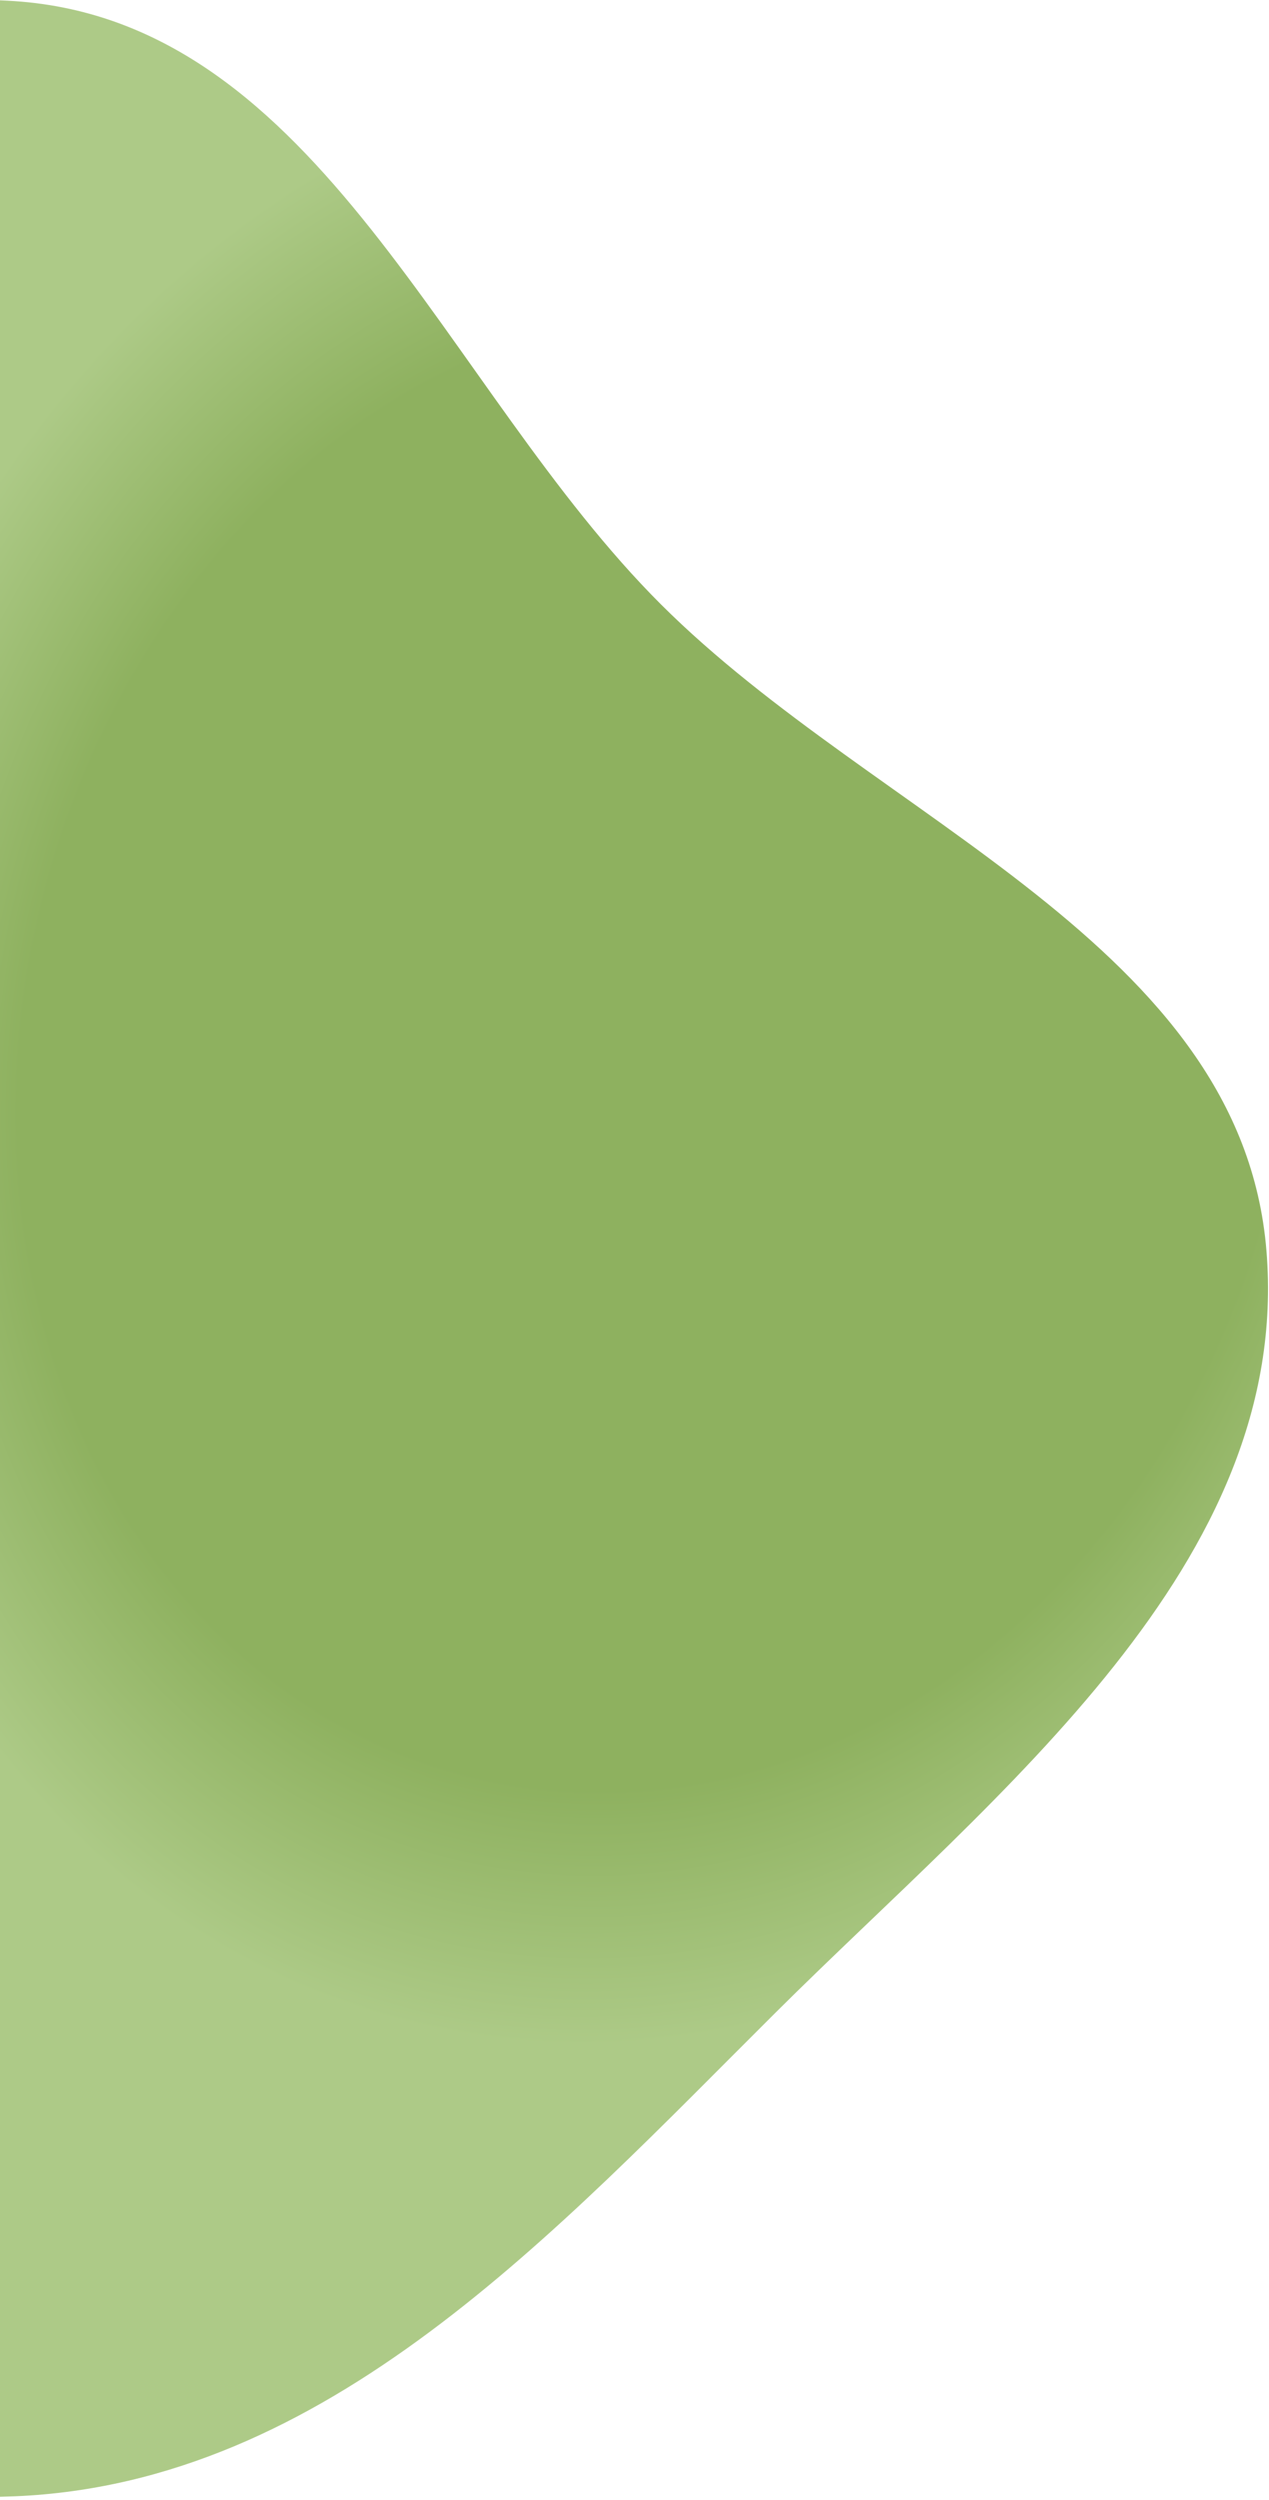 <svg width="327" height="644" viewBox="0 0 327 644" fill="none" xmlns="http://www.w3.org/2000/svg">
<path fill-rule="evenodd" clip-rule="evenodd" d="M3.802 0.291C82.547 5.668 114.453 99.947 170.317 155.705C226.283 211.565 319.899 243.409 326.342 322.219C332.93 402.81 257.29 461.354 199.967 518.384C142.862 575.195 84.285 639.775 3.802 643.105C-78.878 646.525 -159.226 601.202 -209.292 535.314C-254.43 475.911 -244.115 396.713 -240.026 322.219C-236.263 253.671 -228.566 186.026 -187.116 131.3C-138.673 67.34 -76.247 -5.174 3.802 0.291Z" fill="url(#paint0_angular_5_59)"/>
<defs>
<radialGradient id="paint0_angular_5_59" cx="0" cy="0" r="1" gradientUnits="userSpaceOnUse" gradientTransform="translate(168.5 270.5) rotate(105.107) scale(392.136 324.975)">
<stop offset="0.49" stop-color="#8EB15F"/>
<stop offset="0.66" stop-color="#ADCA87"/>
</radialGradient>
</defs>
</svg>
